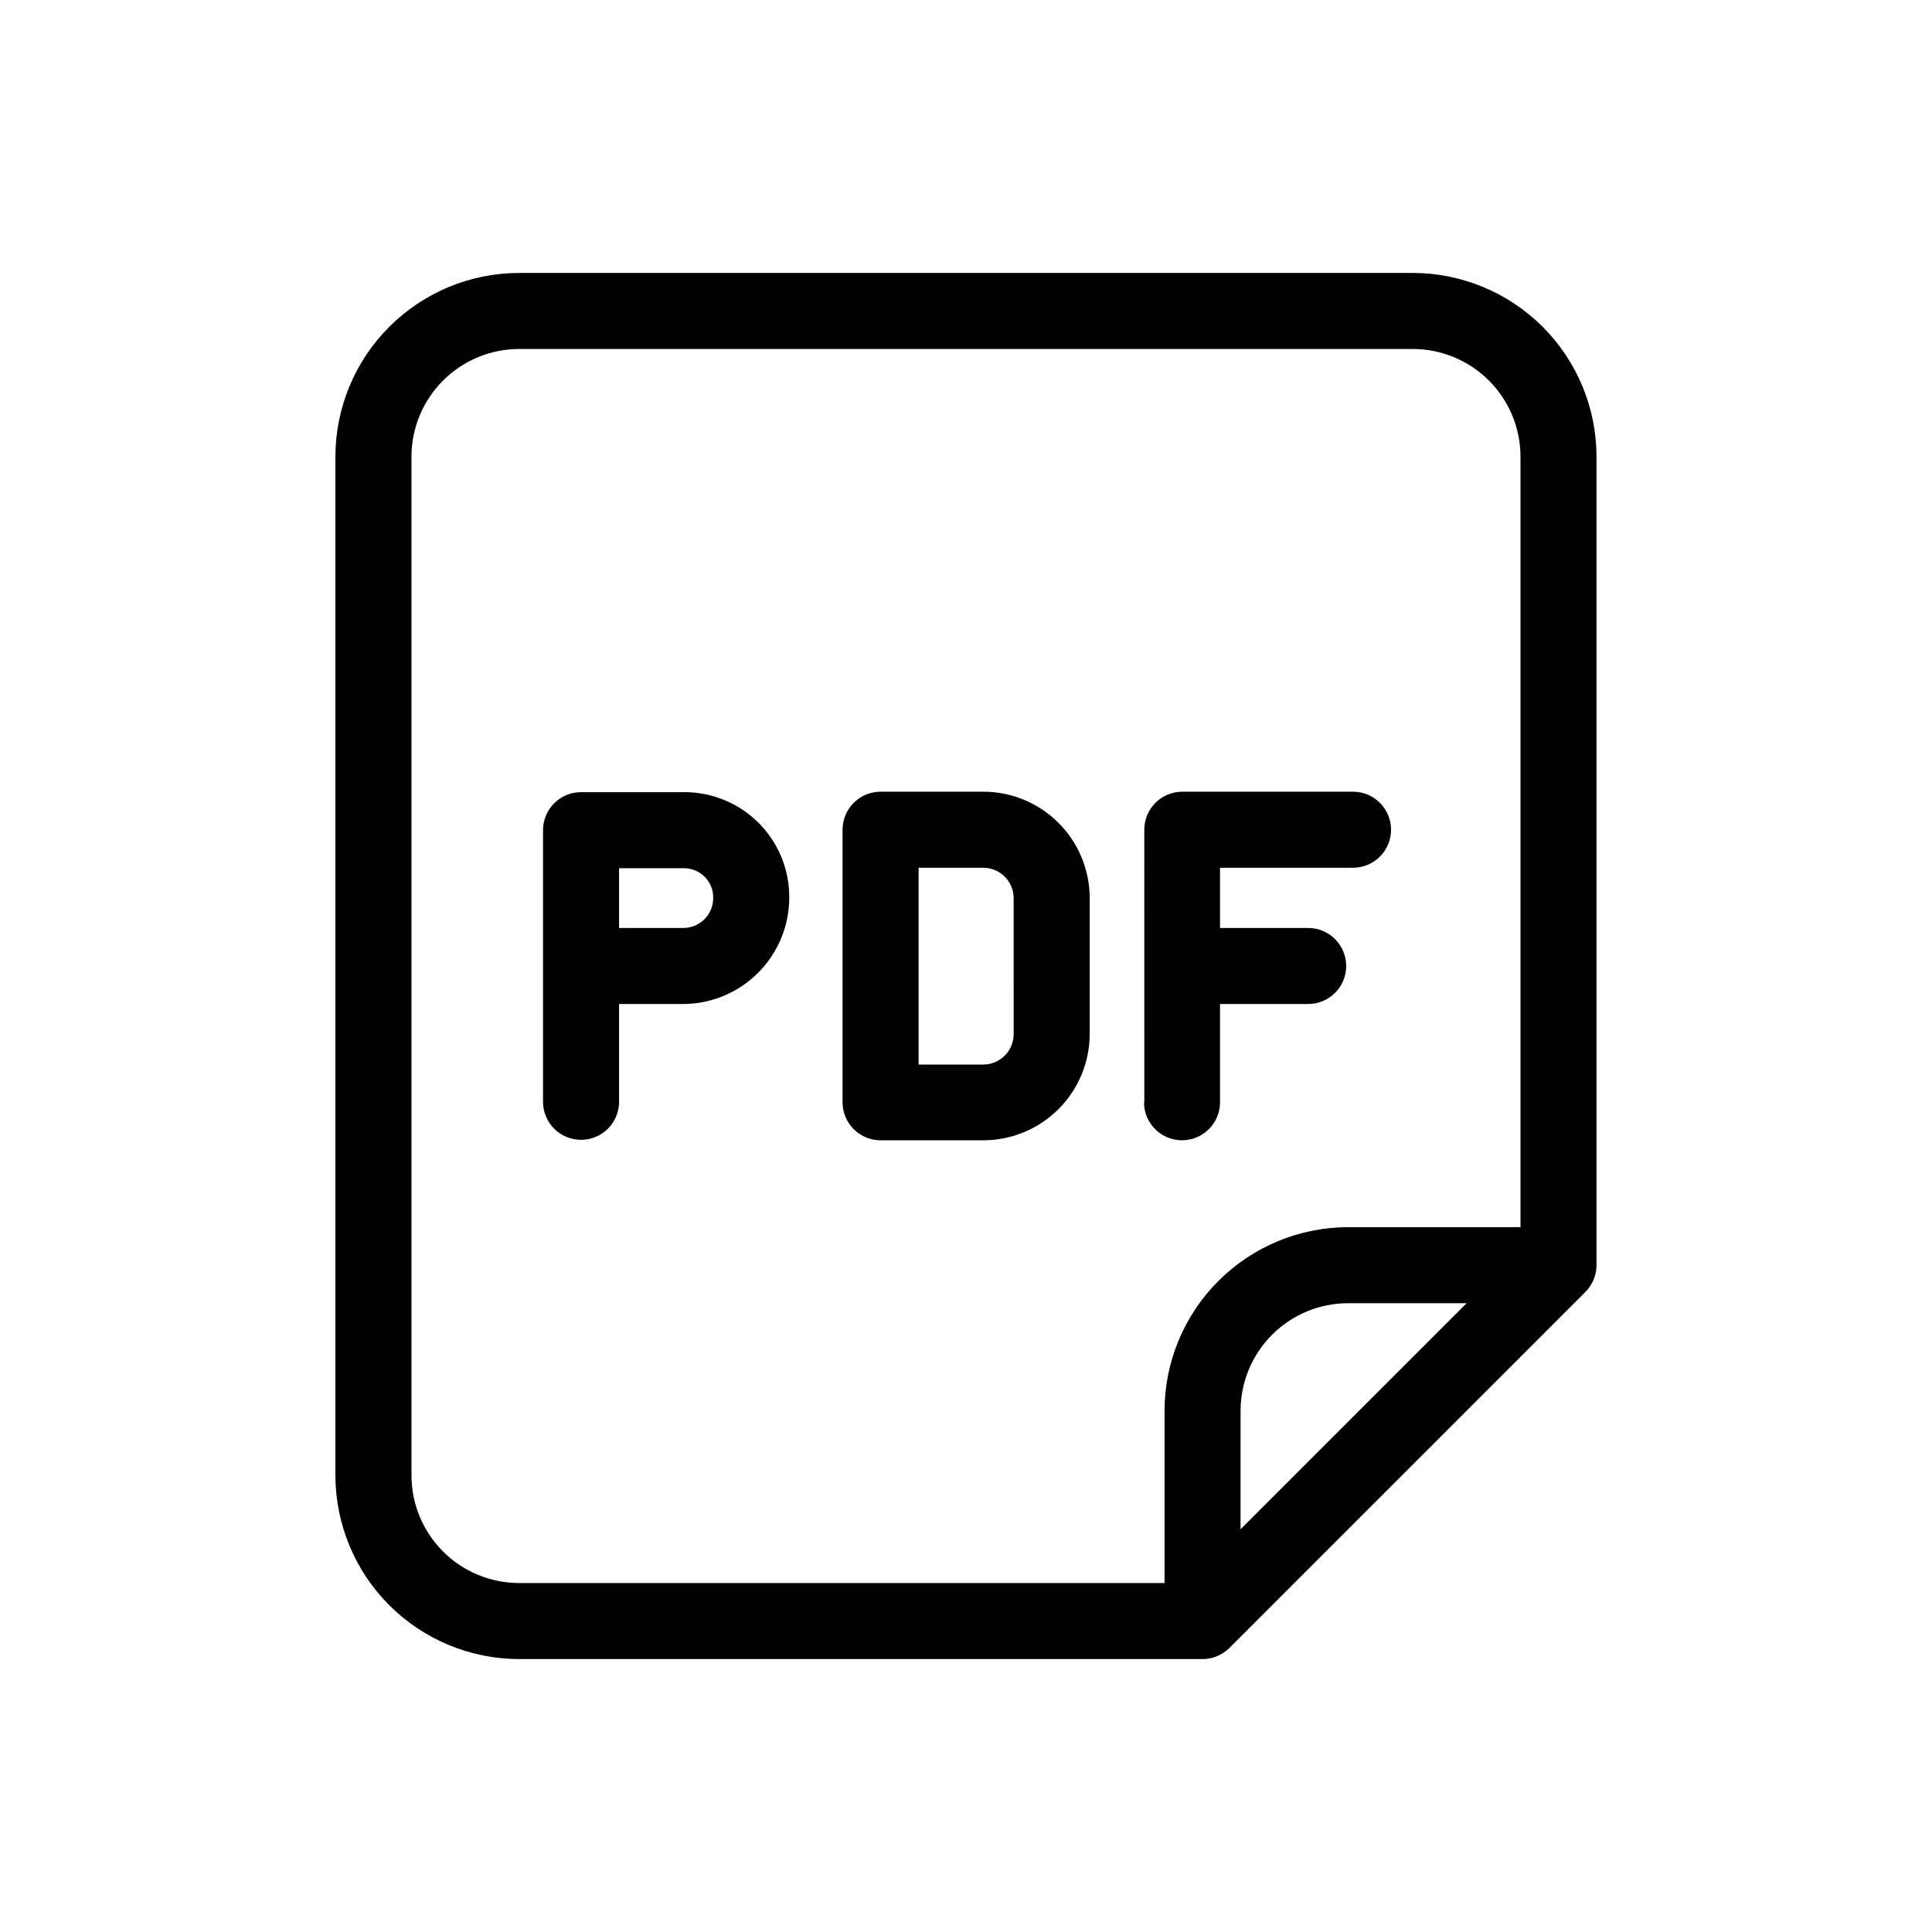 <?xml version="1.0" encoding="UTF-8"?>
<!-- Uploaded to: SVG Find, www.svgrepo.com, Generator: SVG Find Mixer Tools -->
<svg fill="#000000" width="800px" height="800px" version="1.1" viewBox="144 144 512 512" xmlns="http://www.w3.org/2000/svg">
 <path d="m325.09 353.93h-27.105c-5.566 0-10.078 4.512-10.078 10.078v71.984c0 5.562 4.512 10.074 10.078 10.074 5.562 0 10.074-4.512 10.074-10.074v-25.918h17.031c7.434-0.035 14.551-3.008 19.809-8.262 5.254-5.258 8.227-12.375 8.262-19.809 0.082-7.473-2.848-14.66-8.133-19.941-5.281-5.281-12.469-8.215-19.938-8.133zm0 35.992h-17.031v-15.84h17.031c2.113-0.051 4.156 0.77 5.652 2.266s2.316 3.539 2.266 5.656c0 4.371-3.547 7.918-7.918 7.918zm79.48-36.113h-27.207c-5.566 0-10.074 4.512-10.074 10.078v72.227c0 2.672 1.059 5.234 2.949 7.125 1.891 1.887 4.453 2.949 7.125 2.949h27.207c7.481 0 14.656-2.973 19.949-8.262 5.289-5.293 8.262-12.469 8.262-19.953v-36.109c-0.043-7.457-3.031-14.59-8.32-19.848-5.285-5.258-12.438-8.207-19.891-8.207zm8.062 64.246h-0.004c0 2.137-0.848 4.188-2.359 5.699-1.512 1.512-3.562 2.363-5.699 2.363h-17.129v-52.156h17.129c2.137 0 4.188 0.852 5.699 2.363 1.512 1.512 2.359 3.559 2.359 5.699zm34.621 18.137-0.004-72.305c0-5.566 4.512-10.078 10.078-10.078h45.242c5.566 0 10.074 4.512 10.074 10.078 0 5.562-4.508 10.074-10.074 10.074h-35.246v15.961h23.355c5.566 0 10.078 4.512 10.078 10.078 0 5.562-4.512 10.074-10.078 10.074h-23.355v26.039c0 5.562-4.512 10.074-10.078 10.074-5.562 0-10.074-4.512-10.074-10.074zm119.84-171.21c-0.02-12.898-5.156-25.262-14.277-34.383-9.125-9.117-21.492-14.25-34.391-14.266h-236.87c-12.898 0.016-25.266 5.148-34.387 14.266-9.125 9.121-14.258 21.484-14.281 34.383v270.04c0.023 12.898 5.156 25.262 14.281 34.383 9.121 9.117 21.488 14.25 34.387 14.266h181.13c1.332 0.004 2.648-0.262 3.871-0.785 1.219-0.508 2.328-1.246 3.266-2.18l94.293-94.293c0.934-0.938 1.68-2.043 2.195-3.262 0.516-1.227 0.781-2.543 0.785-3.871zm-314.05 270.04v-270.04c0.016-7.555 3.027-14.797 8.371-20.137 5.344-5.344 12.59-8.348 20.145-8.359h236.87c7.555 0.012 14.801 3.016 20.145 8.359 5.344 5.34 8.355 12.582 8.371 20.137v204.23h-45.684c-12.902 0.016-25.27 5.148-34.391 14.273-9.121 9.121-14.246 21.492-14.258 34.395v45.645h-171.05c-7.555-0.012-14.801-3.016-20.145-8.355-5.344-5.344-8.355-12.586-8.371-20.141zm279.63-45.664-59.914 59.914 0.004-31.398c0.004-7.559 3.008-14.805 8.352-20.152 5.34-5.344 12.586-8.355 20.145-8.363z"/>
</svg>